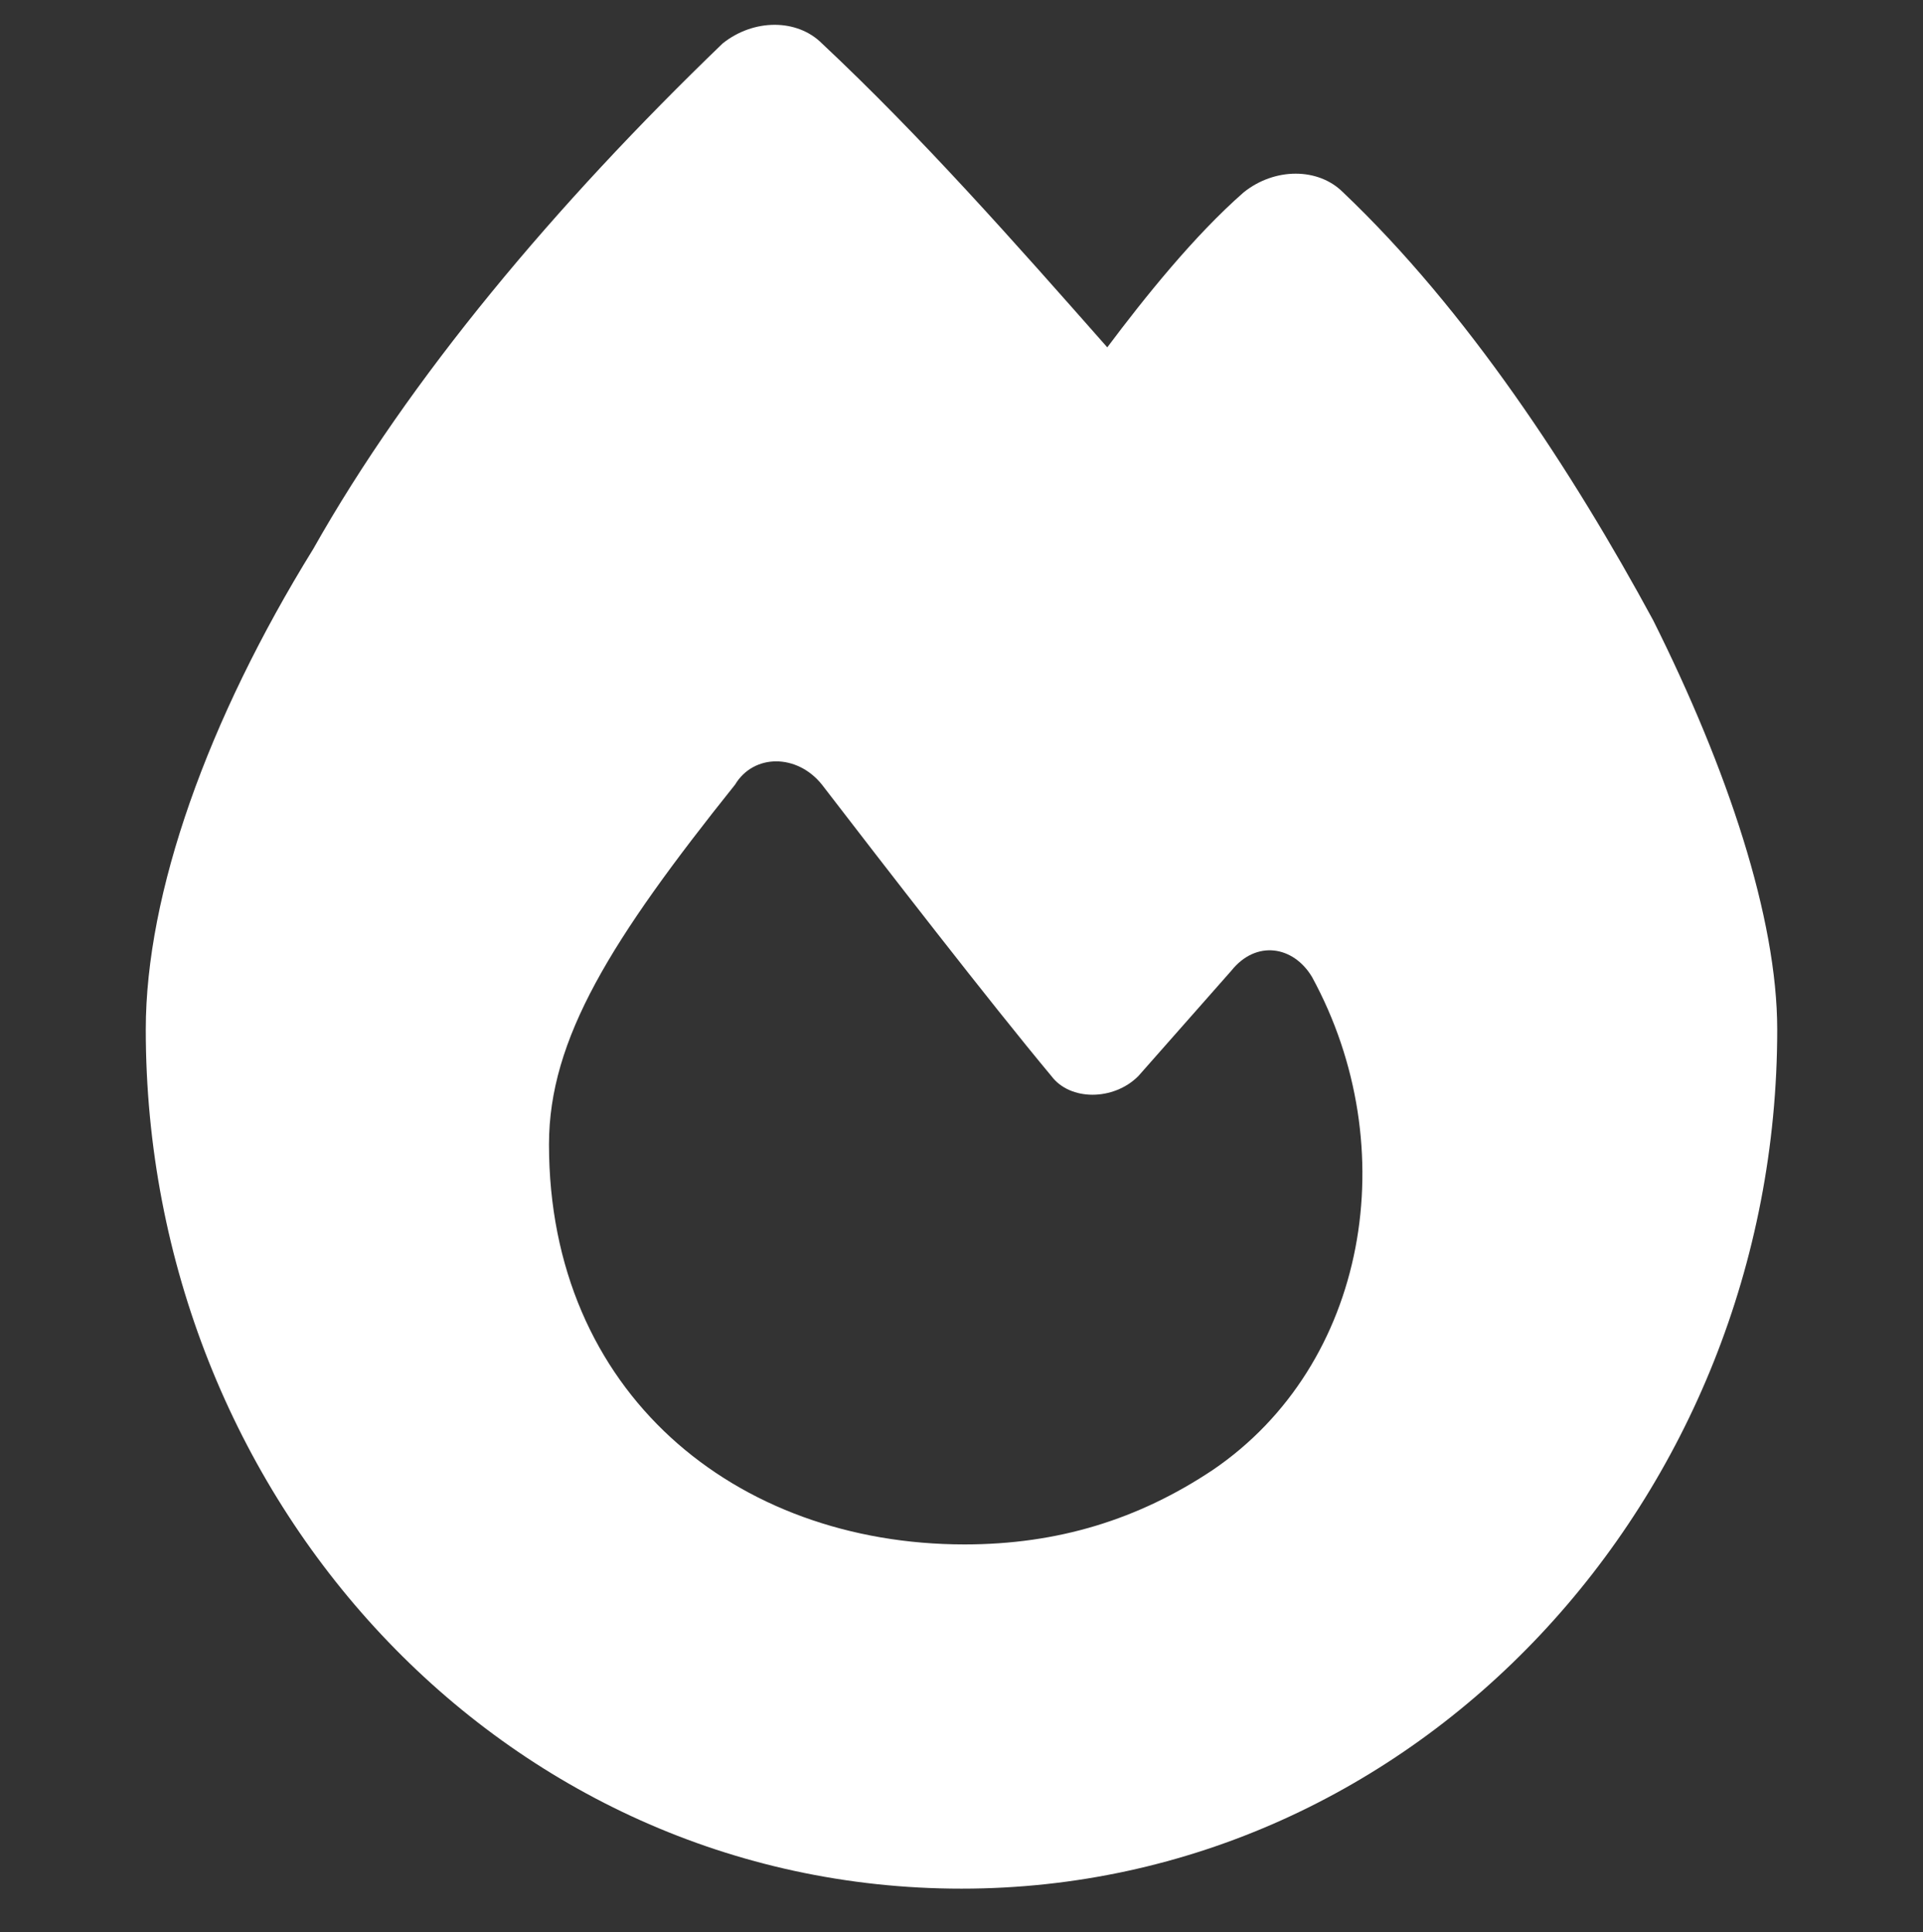 <?xml version="1.0" encoding="UTF-8"?>
<!-- Generator: Adobe Illustrator 28.2.0, SVG Export Plug-In . SVG Version: 6.00 Build 0)  -->
<svg xmlns="http://www.w3.org/2000/svg" xmlns:xlink="http://www.w3.org/1999/xlink" version="1.1" id="Layer_1" x="0px" y="0px" viewBox="0 0 62 62.3" style="enable-background:new 0 0 62 62.3;" xml:space="preserve">
<rect x="0" y="0" width="62" height="62.3" fill="#333333" stroke="none"/>
<style type="text/css">
	.st0{enable-background:new    ;}
	.st1{fill:#FFFFFF;}
</style>
<g id="Group_3188" transform="translate(-8 -123)">
	<g class="st0">
		<path class="st1" d="M31.3,124.4c1-0.8,2.4-0.8,3.2,0c3.2,3,6.2,6.4,9.2,9.8c1.2-1.6,2.8-3.6,4.4-5c1-0.8,2.4-0.8,3.2,0    c4,3.8,7.4,9,10,13.8c2.4,4.8,4,9.6,4,13.2c0,15.1-11.6,27.7-26.3,27.7c-14.8,0-26.3-12.6-26.3-27.7c0-4.4,2-10,5.4-15.5    C21.2,135.2,25.9,129.6,31.3,124.4z M39.1,172.8c3,0,5.6-0.8,8-2.4c5-3.4,6.2-10.4,3.2-15.9c-0.6-1-1.8-1.2-2.6-0.2l-3,3.4    c-0.8,0.8-2.2,0.8-2.8,0c-2-2.4-5.4-6.8-7.4-9.4c-0.8-1-2.2-1-2.8,0c-4,5-6,8.2-6,11.6C25.7,167.9,31.7,172.8,39.1,172.8z"></path>
	</g>
</g>
</svg>
